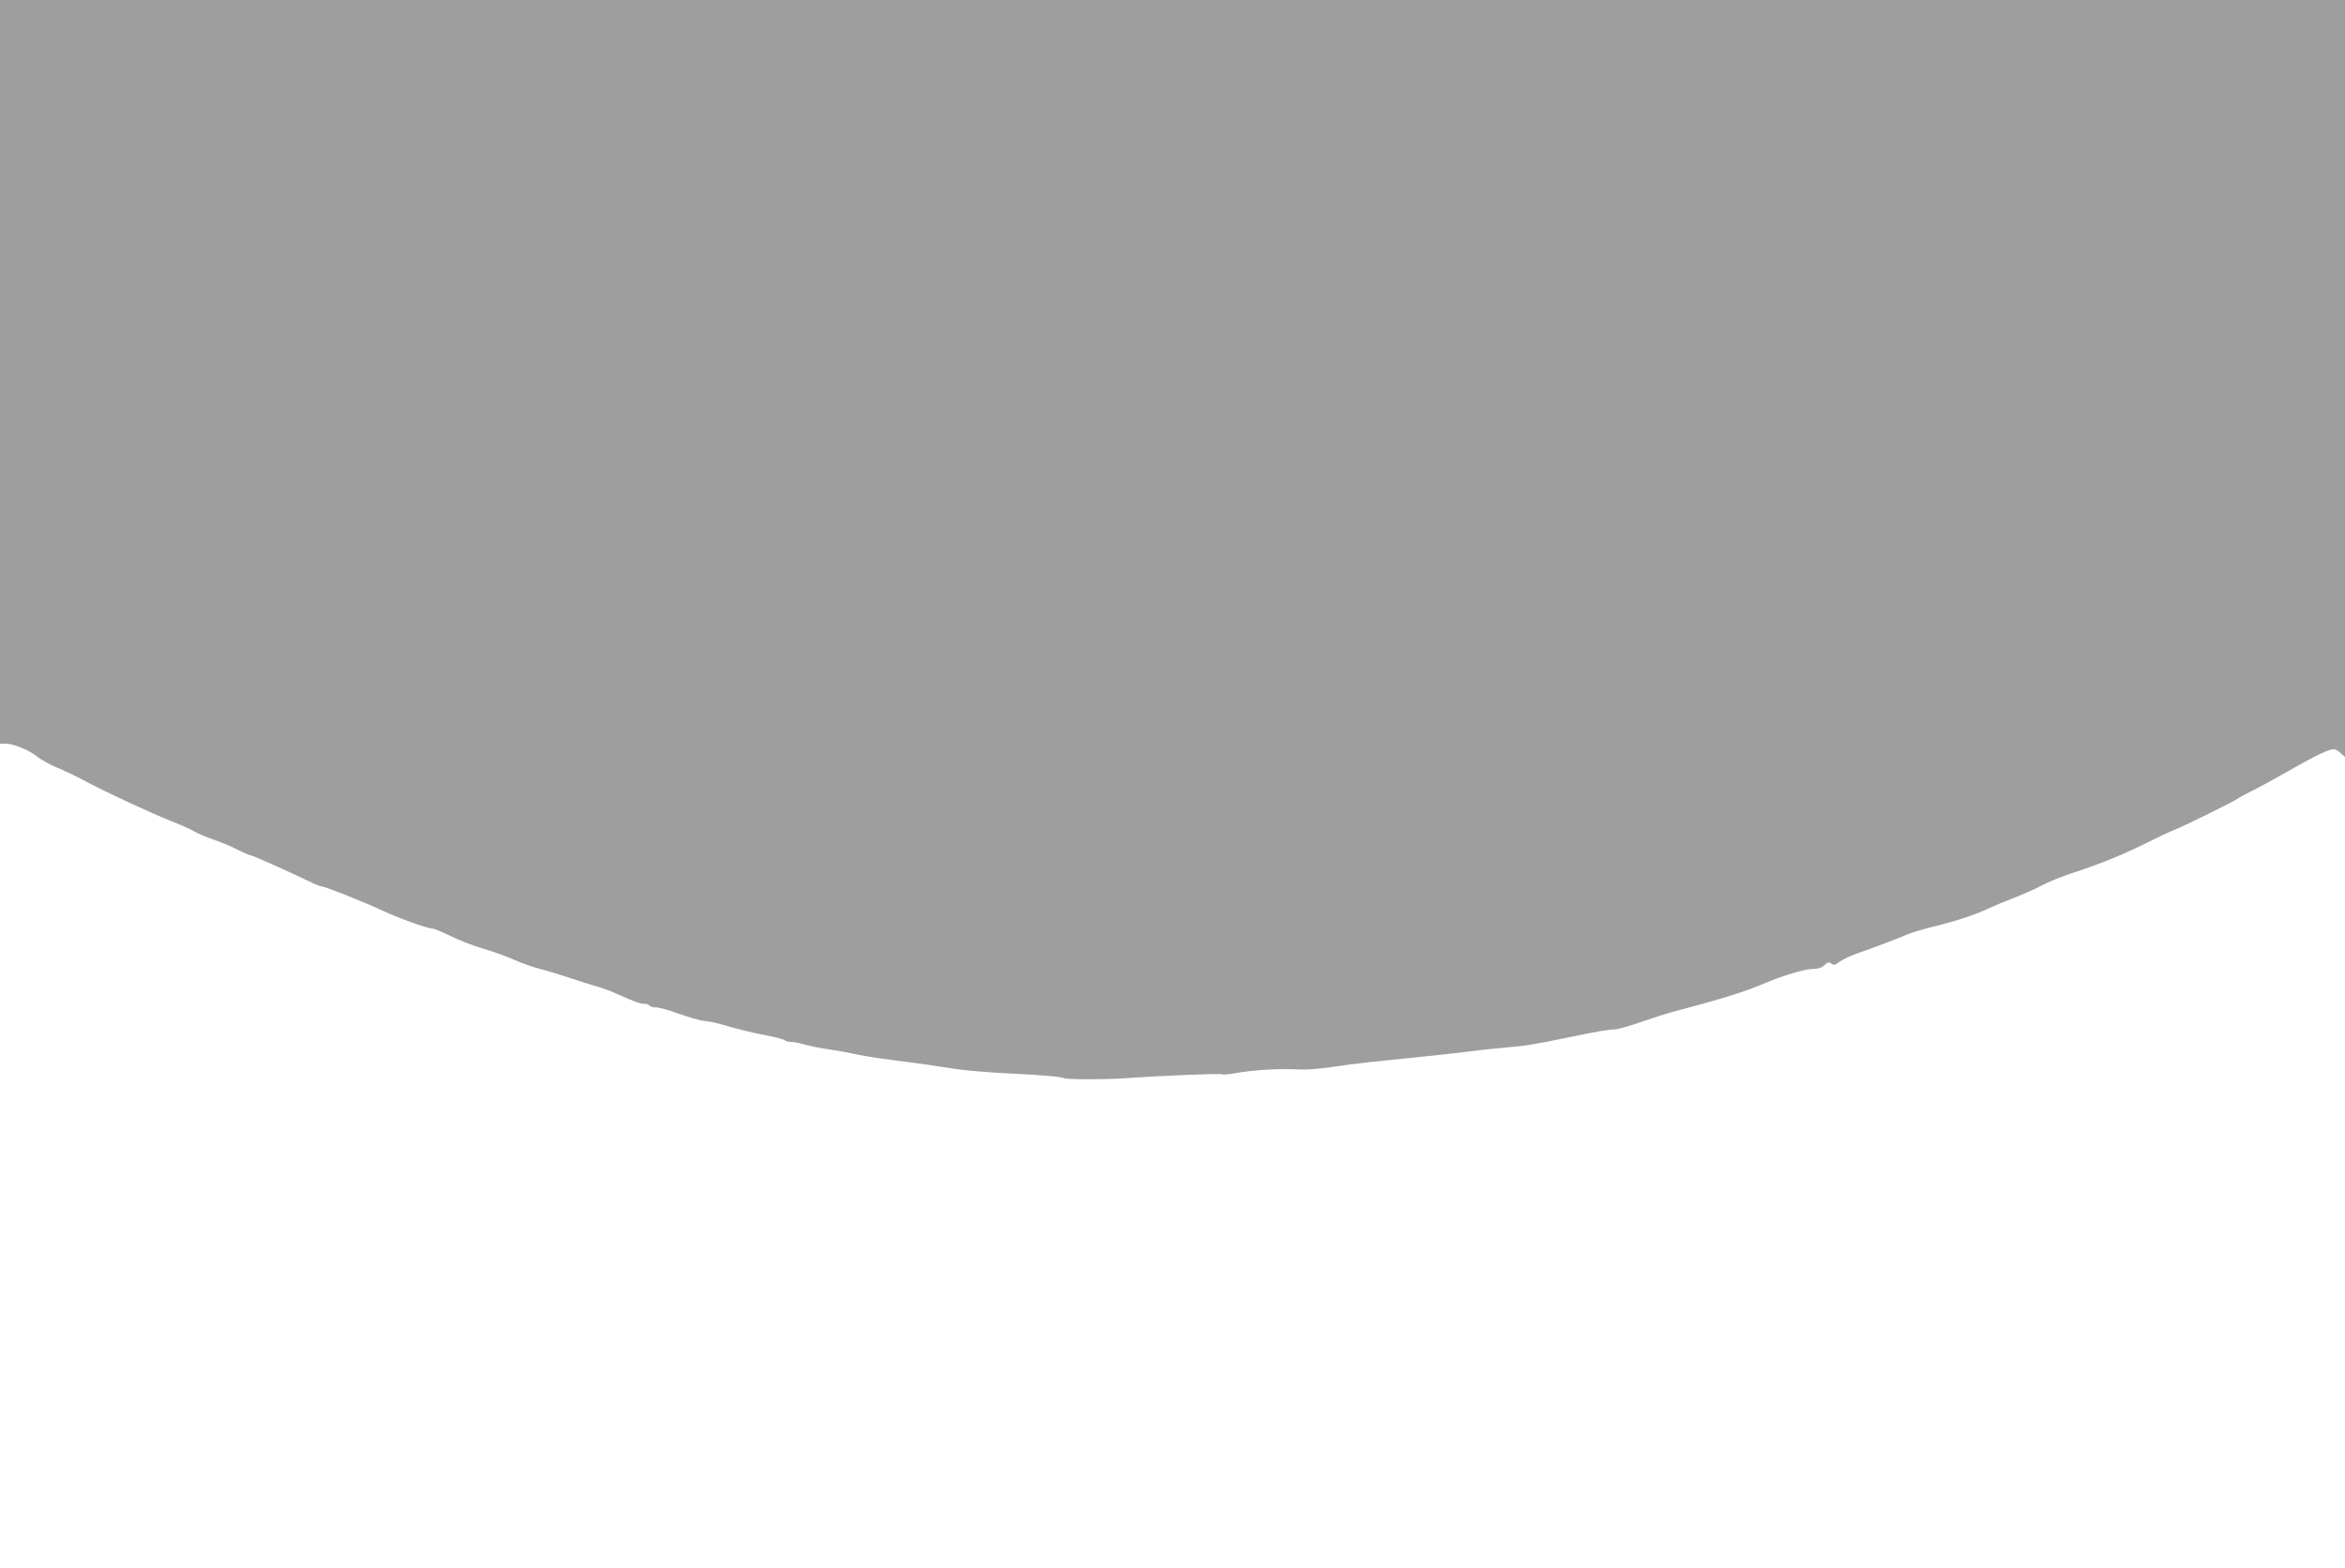 <?xml version="1.0" standalone="no"?>
<!DOCTYPE svg PUBLIC "-//W3C//DTD SVG 20010904//EN"
 "http://www.w3.org/TR/2001/REC-SVG-20010904/DTD/svg10.dtd">
<svg version="1.0" xmlns="http://www.w3.org/2000/svg"
 width="1280pt" height="856pt" viewBox="0 0 1280 856"
 preserveAspectRatio="xMidYMid meet">
<g transform="translate(0,856) scale(0.1,-0.1)"
fill="#9e9e9e" stroke="none">
<path d="M0 6530 l0 -2030 30 0 c43 0 127 -34 172 -70 21 -17 71 -45 110 -61
39 -16 108 -49 152 -73 108 -58 370 -180 478 -222 47 -18 102 -43 120 -54 19
-11 66 -31 104 -44 38 -13 97 -37 131 -55 34 -17 67 -31 72 -31 10 0 209 -89
316 -141 33 -16 65 -29 72 -29 18 0 229 -84 334 -133 93 -43 244 -97 272 -97
7 0 51 -18 98 -41 46 -23 122 -52 169 -66 47 -13 114 -37 150 -52 81 -35 121
-49 190 -67 30 -8 93 -27 140 -43 47 -16 112 -36 145 -46 33 -9 80 -26 105
-38 103 -46 133 -57 155 -57 13 0 27 -4 30 -10 3 -5 20 -10 36 -10 16 0 71
-15 122 -34 51 -18 114 -37 142 -40 27 -3 63 -10 80 -15 75 -23 187 -51 264
-65 46 -9 89 -20 96 -26 6 -5 20 -9 30 -8 11 1 45 -6 75 -14 30 -9 91 -21 135
-27 44 -7 98 -16 120 -21 54 -13 142 -27 245 -40 129 -16 225 -30 325 -46 50
-8 178 -19 285 -24 194 -10 282 -17 310 -27 23 -7 223 -7 330 0 209 15 521 27
530 22 5 -3 36 -1 67 5 105 19 242 27 363 21 30 -2 105 4 165 13 61 9 151 21
200 26 362 37 490 51 560 60 44 6 127 15 185 20 118 10 161 17 340 54 179 37
232 46 266 46 16 1 81 19 144 41 63 22 138 46 165 53 284 75 404 113 515 161
92 39 213 75 256 75 27 0 48 7 63 21 18 17 25 18 37 8 12 -10 20 -8 45 10 17
13 61 33 97 46 80 27 221 81 277 105 22 10 90 29 150 44 114 28 215 61 300
101 28 13 88 38 135 56 47 18 112 47 145 65 33 18 114 51 180 72 146 48 263
96 396 162 55 28 123 60 152 71 51 20 322 154 342 169 6 5 39 23 75 41 36 17
126 67 200 109 143 82 223 120 248 120 9 0 26 -10 39 -22 l23 -21 0 2066 0
2067 -6400 0 -6400 0 0 -2030z"/>
</g>
</svg>
